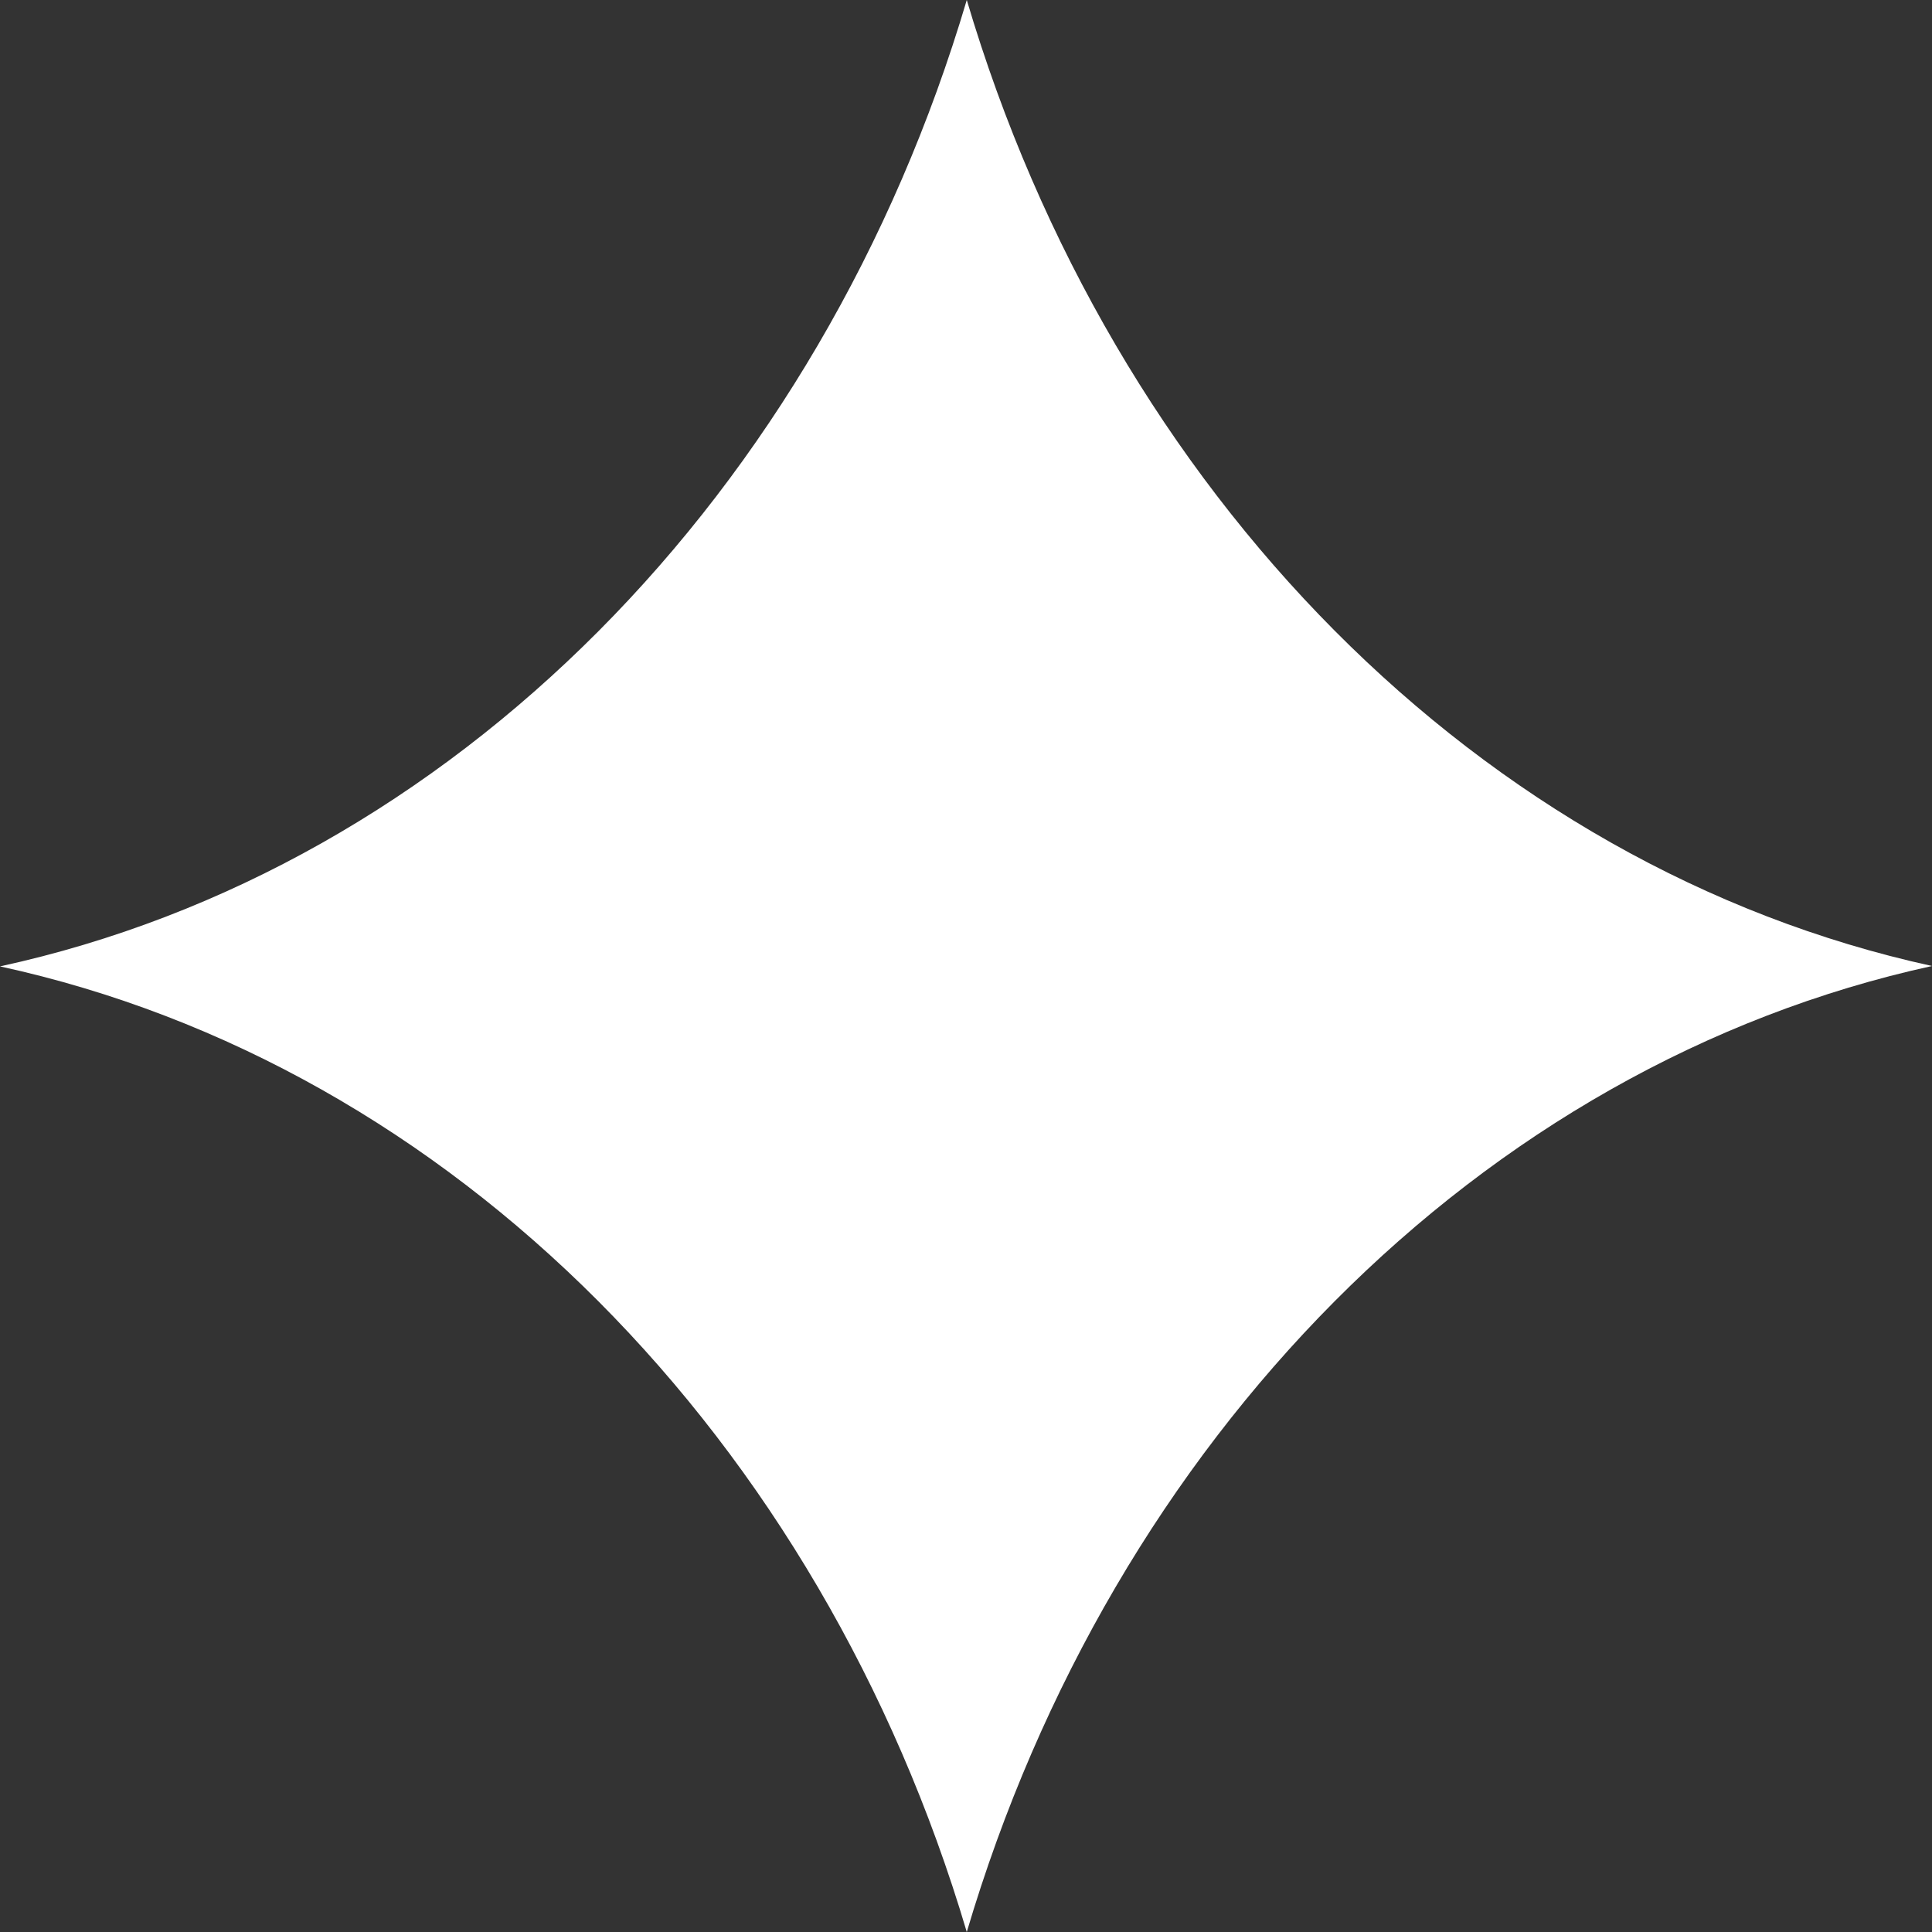 <?xml version="1.0" encoding="UTF-8"?>
<svg id="Layer_1" data-name="Layer 1" xmlns="http://www.w3.org/2000/svg" viewBox="0 0 100 100">
  <rect x="0" y="0" width="100" height="100" fill="#333333" stroke="none"/>
  <defs>
    <style>
      .cls-1 {
        fill: #fff;
        stroke-width: 0px;
      }
    </style>
  </defs>
  <path class="cls-1" d="M100,50C76.6,44.88,57.59,25.49,50.04,0,42.48,25.53,23.44,44.92,0,50.02c23.43,5.1,42.48,24.46,50.04,49.98,7.55-25.5,26.56-44.88,49.96-50"/>
</svg>